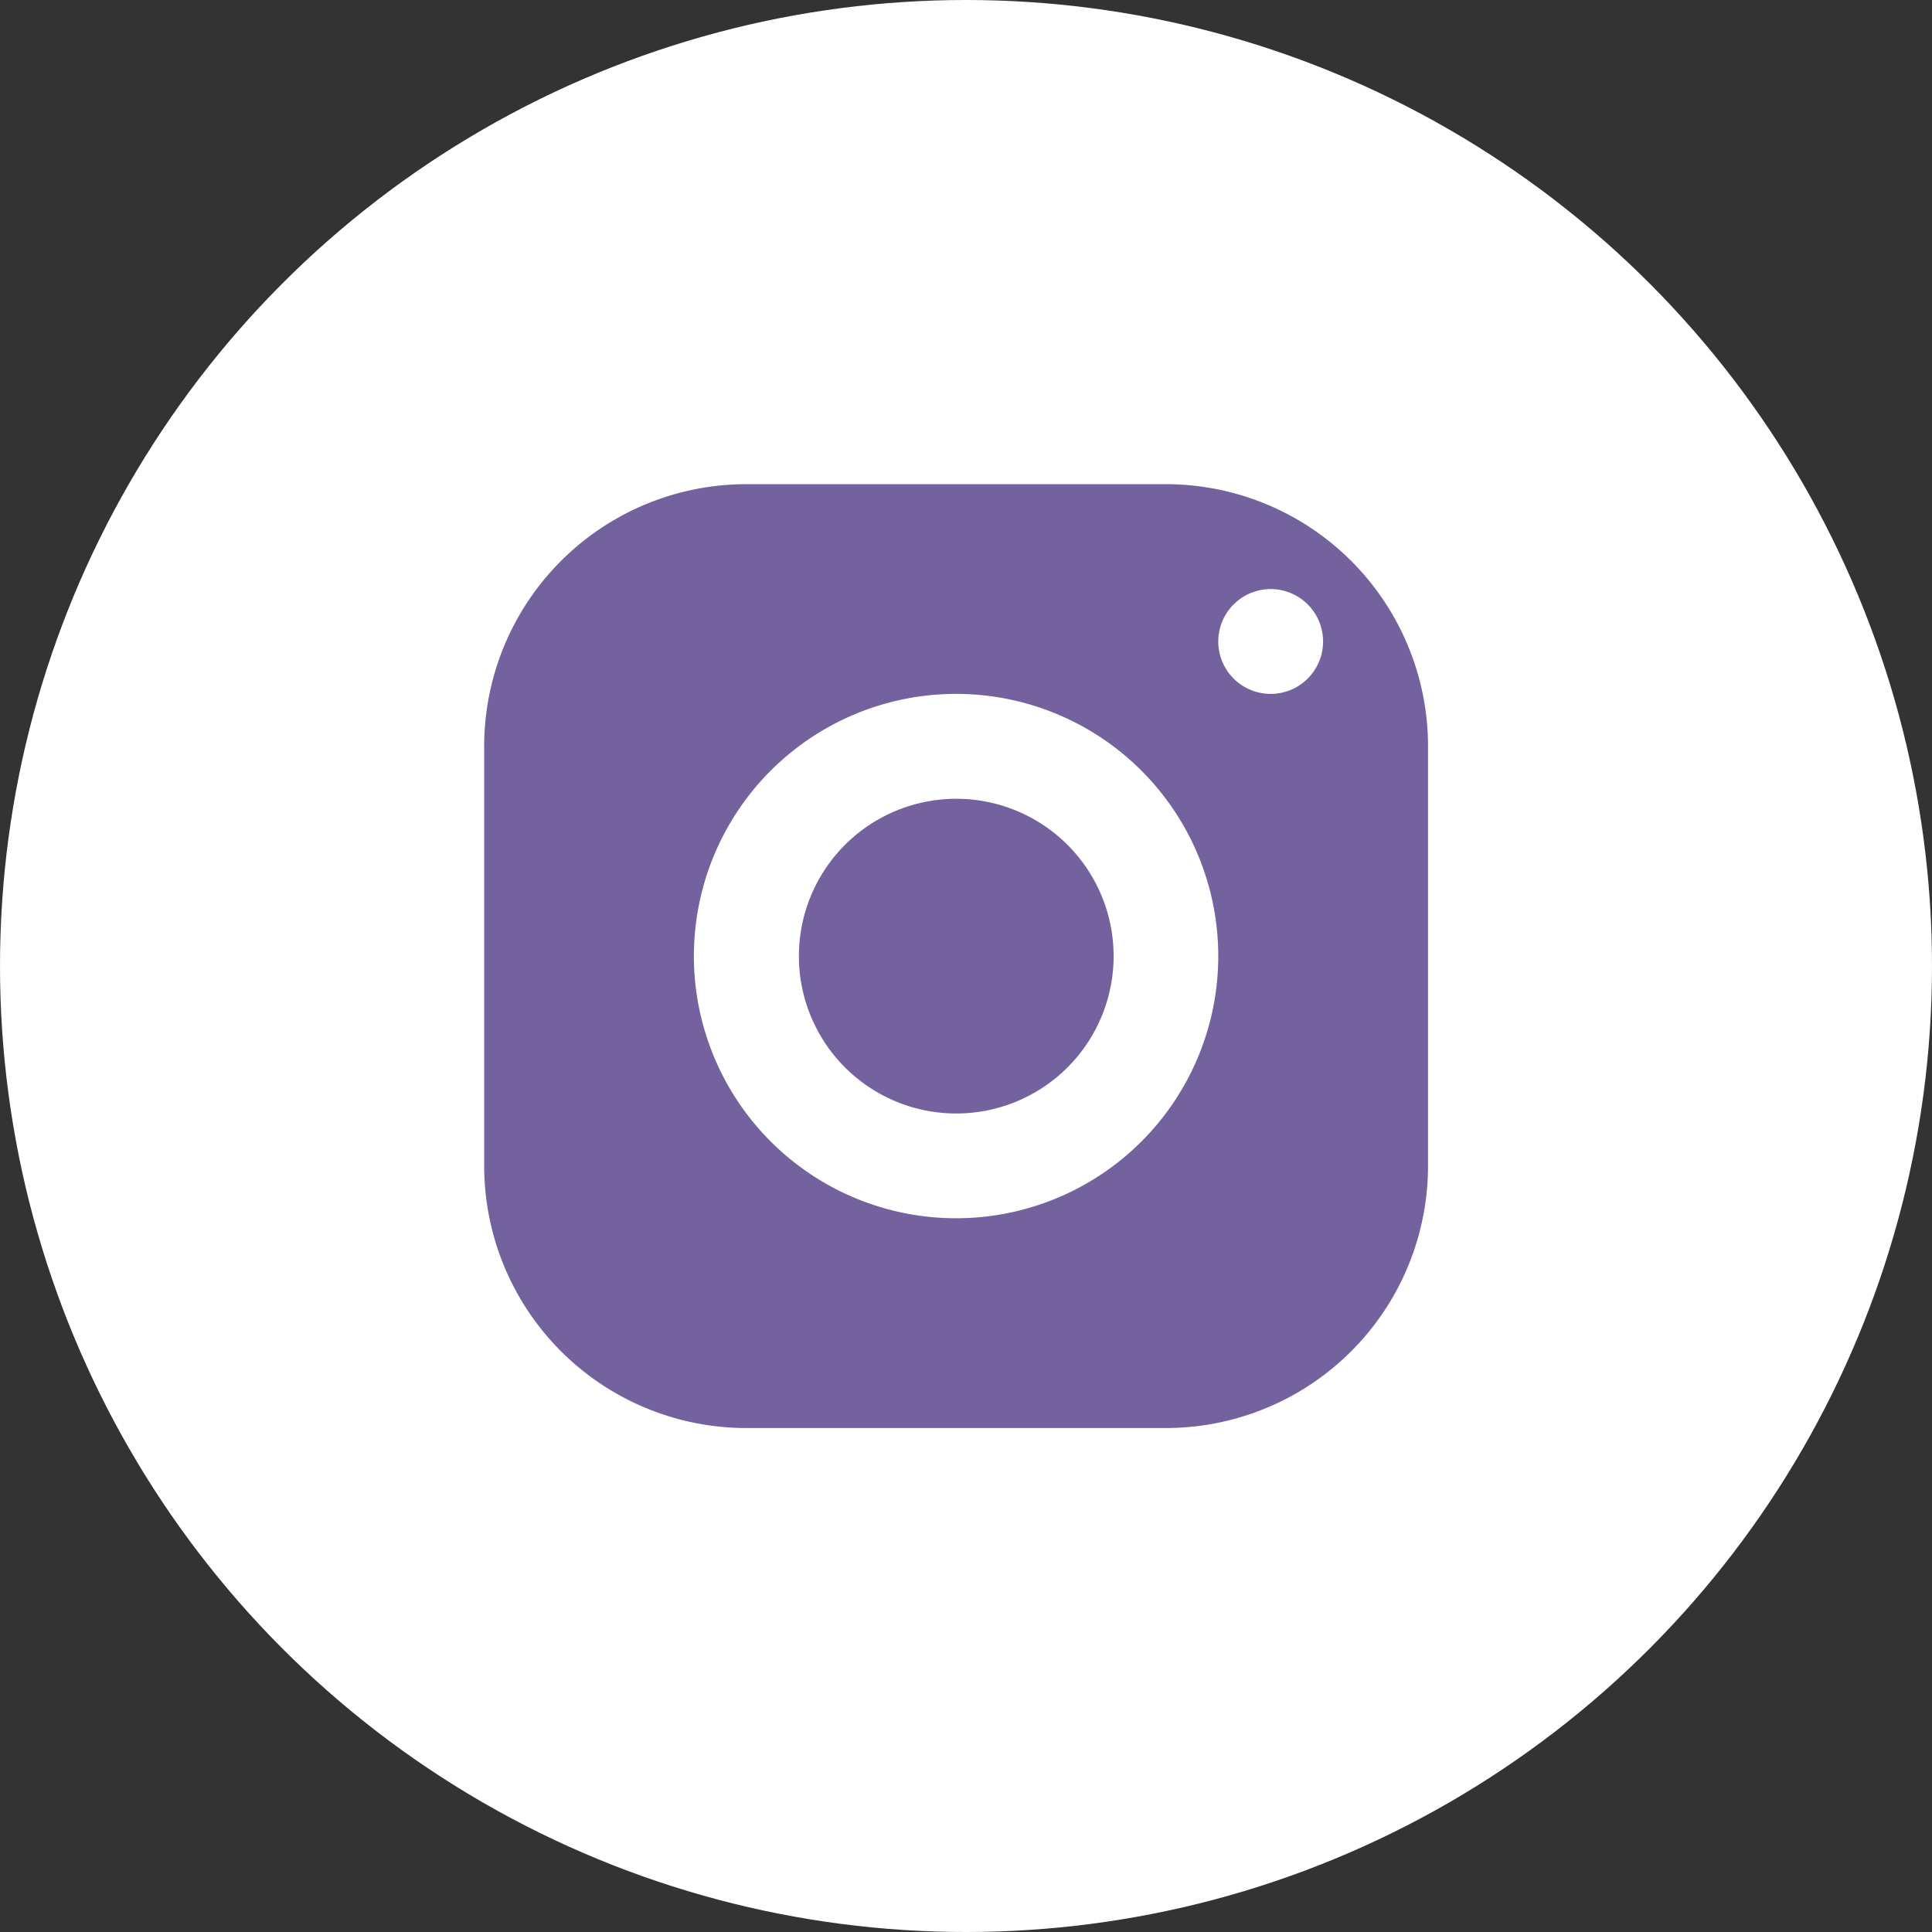 <svg xmlns="http://www.w3.org/2000/svg" width="31.922" height="31.922" viewBox="0 0 31.922 31.922"><rect x="0" y="0" width="31.922" height="31.922" fill="#333333" stroke="none"/><g transform="translate(-1131 -5687.731)"><circle cx="15.961" cy="15.961" r="15.961" transform="translate(1131 5687.731)" fill="#fff"/><path d="M7.332,3A4.332,4.332,0,0,0,3,7.332v6.931a4.332,4.332,0,0,0,4.332,4.332h6.931a4.332,4.332,0,0,0,4.332-4.332V7.332A4.332,4.332,0,0,0,14.262,3Zm8.663,1.733a.866.866,0,1,1-.866.866A.867.867,0,0,1,15.995,4.733ZM10.8,6.465A4.332,4.332,0,1,1,6.465,10.8,4.332,4.332,0,0,1,10.8,6.465Zm0,1.733a2.6,2.6,0,1,0,2.6,2.6,2.6,2.6,0,0,0-2.6-2.6Z" transform="translate(1136 5692.731)" fill="#73629d"/></g></svg>